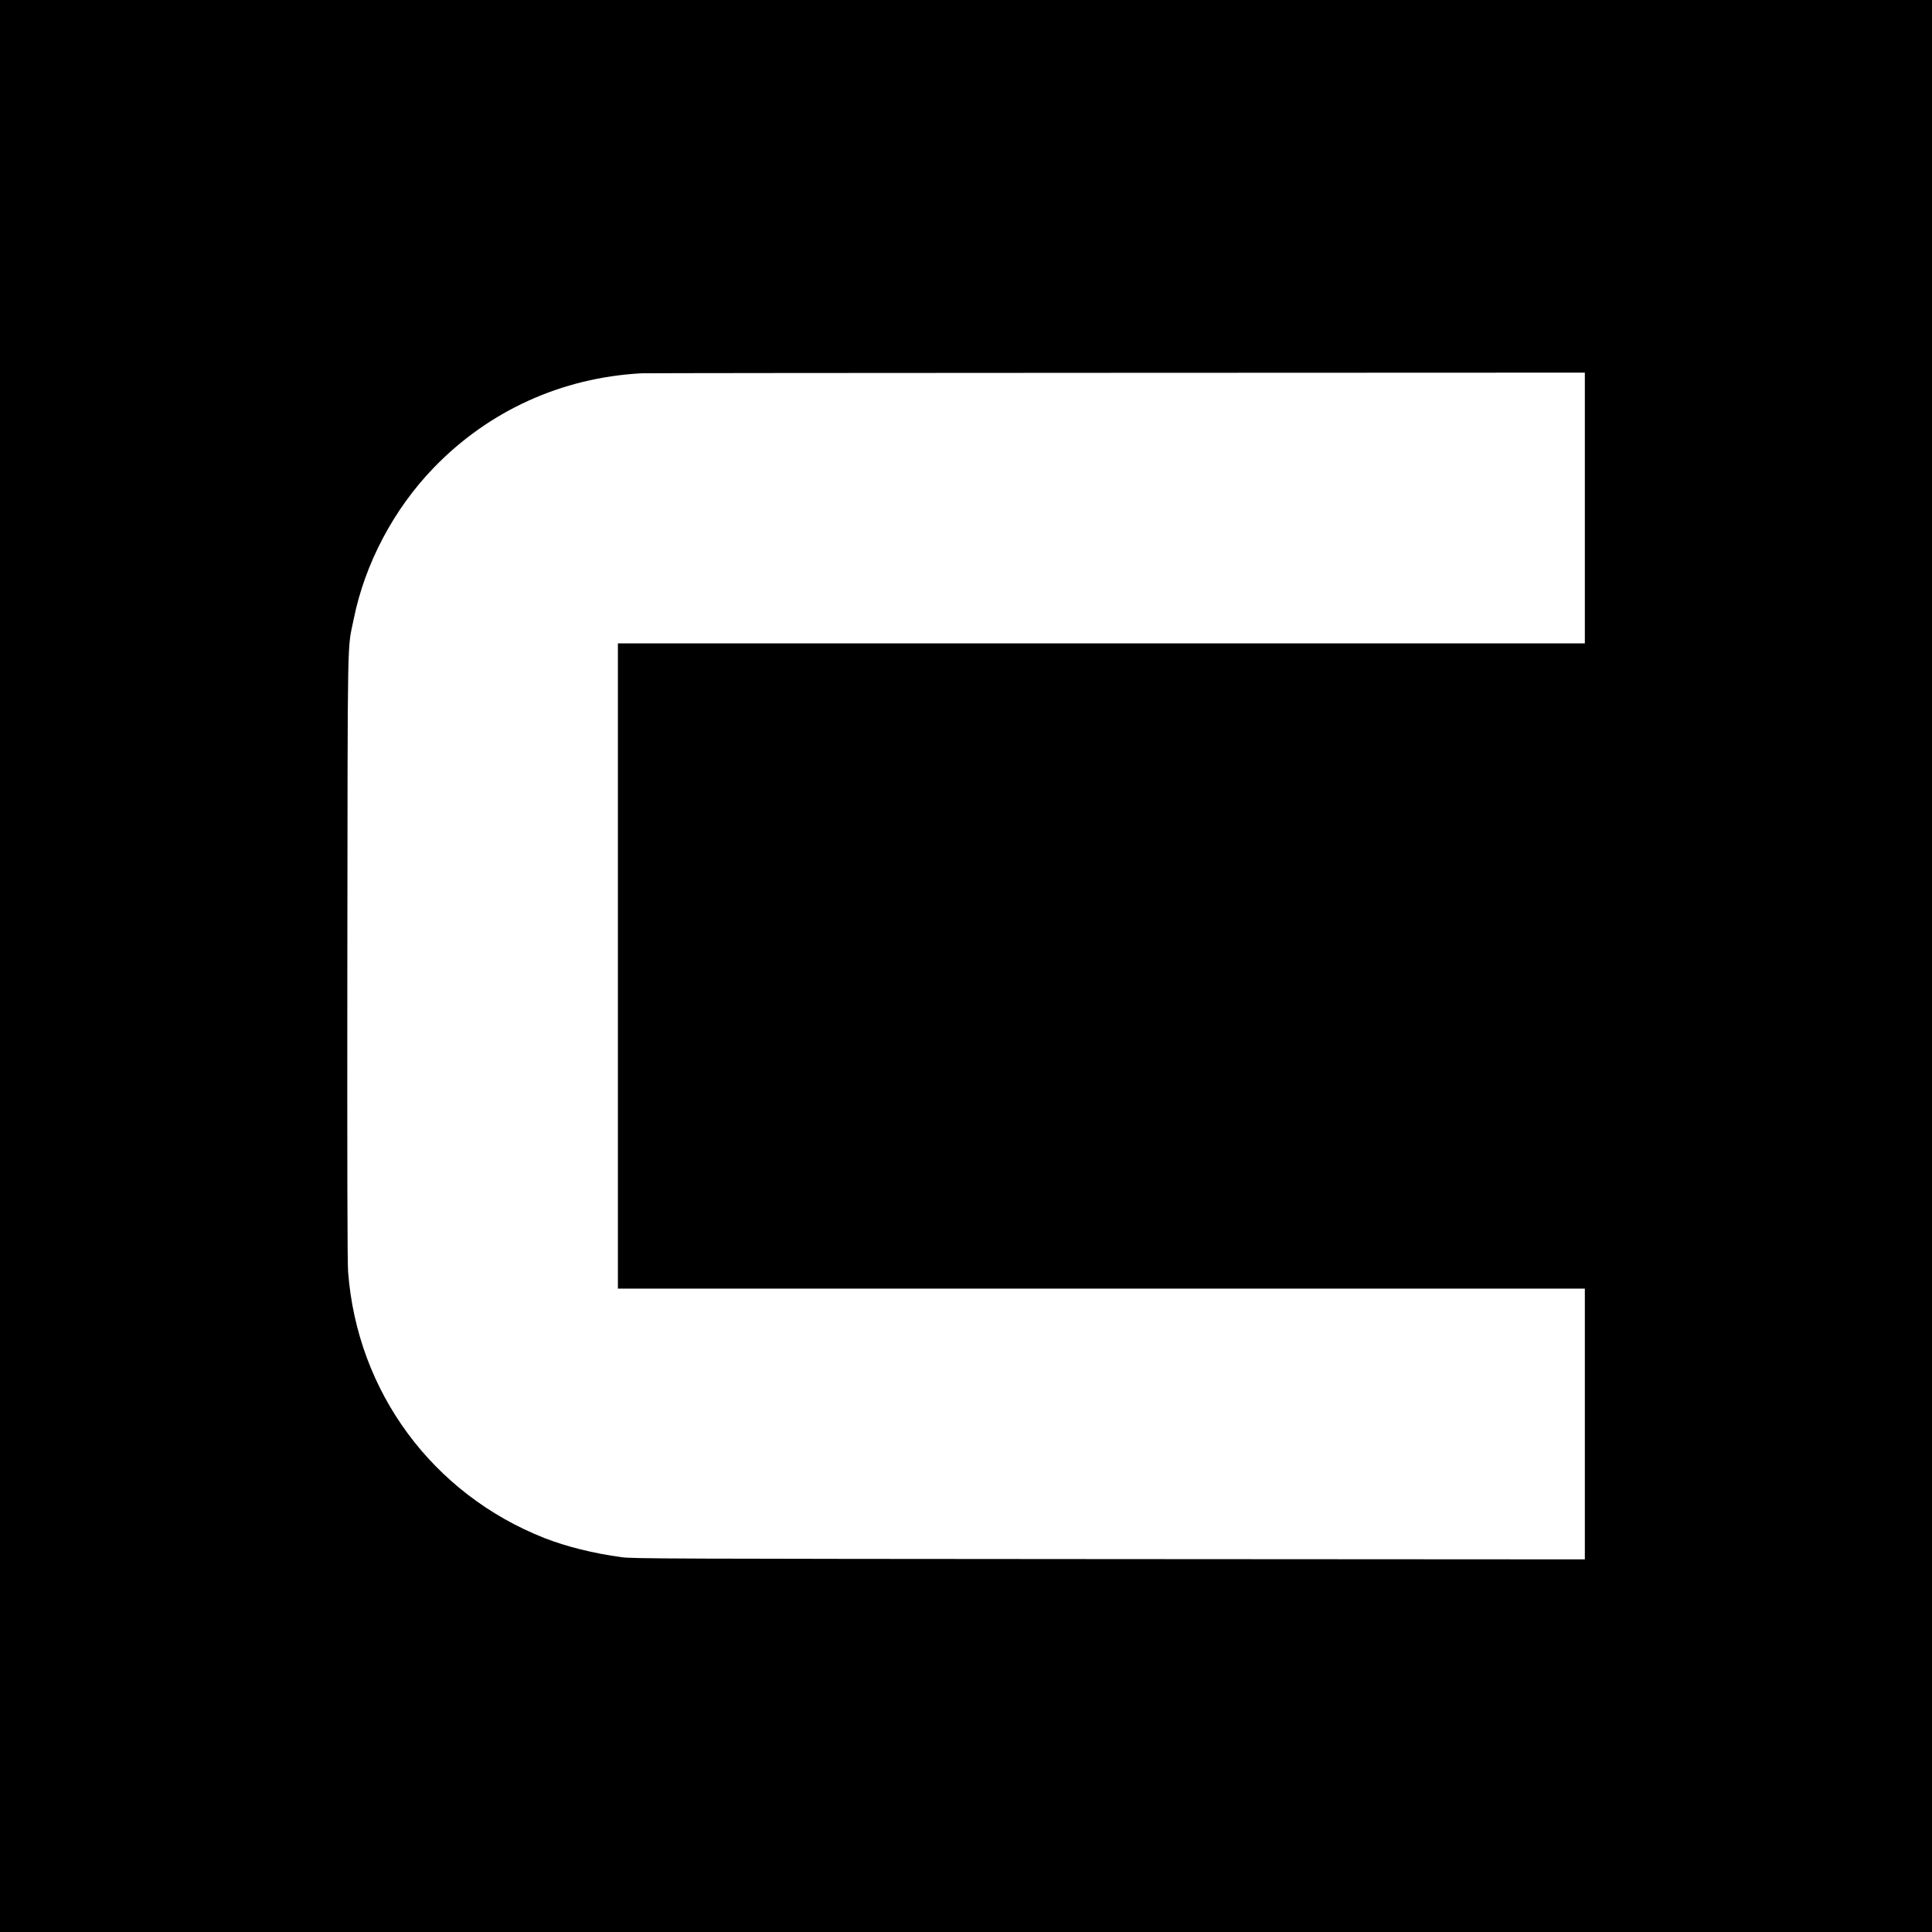 <?xml version="1.0" standalone="no"?>
<!DOCTYPE svg PUBLIC "-//W3C//DTD SVG 20010904//EN"
 "http://www.w3.org/TR/2001/REC-SVG-20010904/DTD/svg10.dtd">
<svg version="1.0" xmlns="http://www.w3.org/2000/svg"
 width="2048pt" height="2048pt" viewBox="0 0 2048 2048"
 preserveAspectRatio="xMidYMid meet">
<g transform="translate(0,2048) scale(0.1,-0.1)"
fill="#000000" stroke="none">
<path d="M0 10240 l0 -10240 10240 0 10240 0 0 10240 0 10240 -10240 0 -10240
0 0 -10240z m16800 4855 l0 -1435 -5125 0 -5125 0 0 -3420 0 -3420 5125 0
5125 0 0 -1435 0 -1435 -5042 3 c-4671 3 -5052 4 -5168 20 -297 40 -585 112
-816 202 -1189 468 -1989 1552 -2084 2825 -8 101 -10 1117 -8 3345 4 3547 -2
3230 68 3575 119 587 423 1162 847 1601 584 605 1356 956 2203 1002 30 2 2293
4 5028 5 l4972 2 0 -1435z"/>
</g>
</svg>
